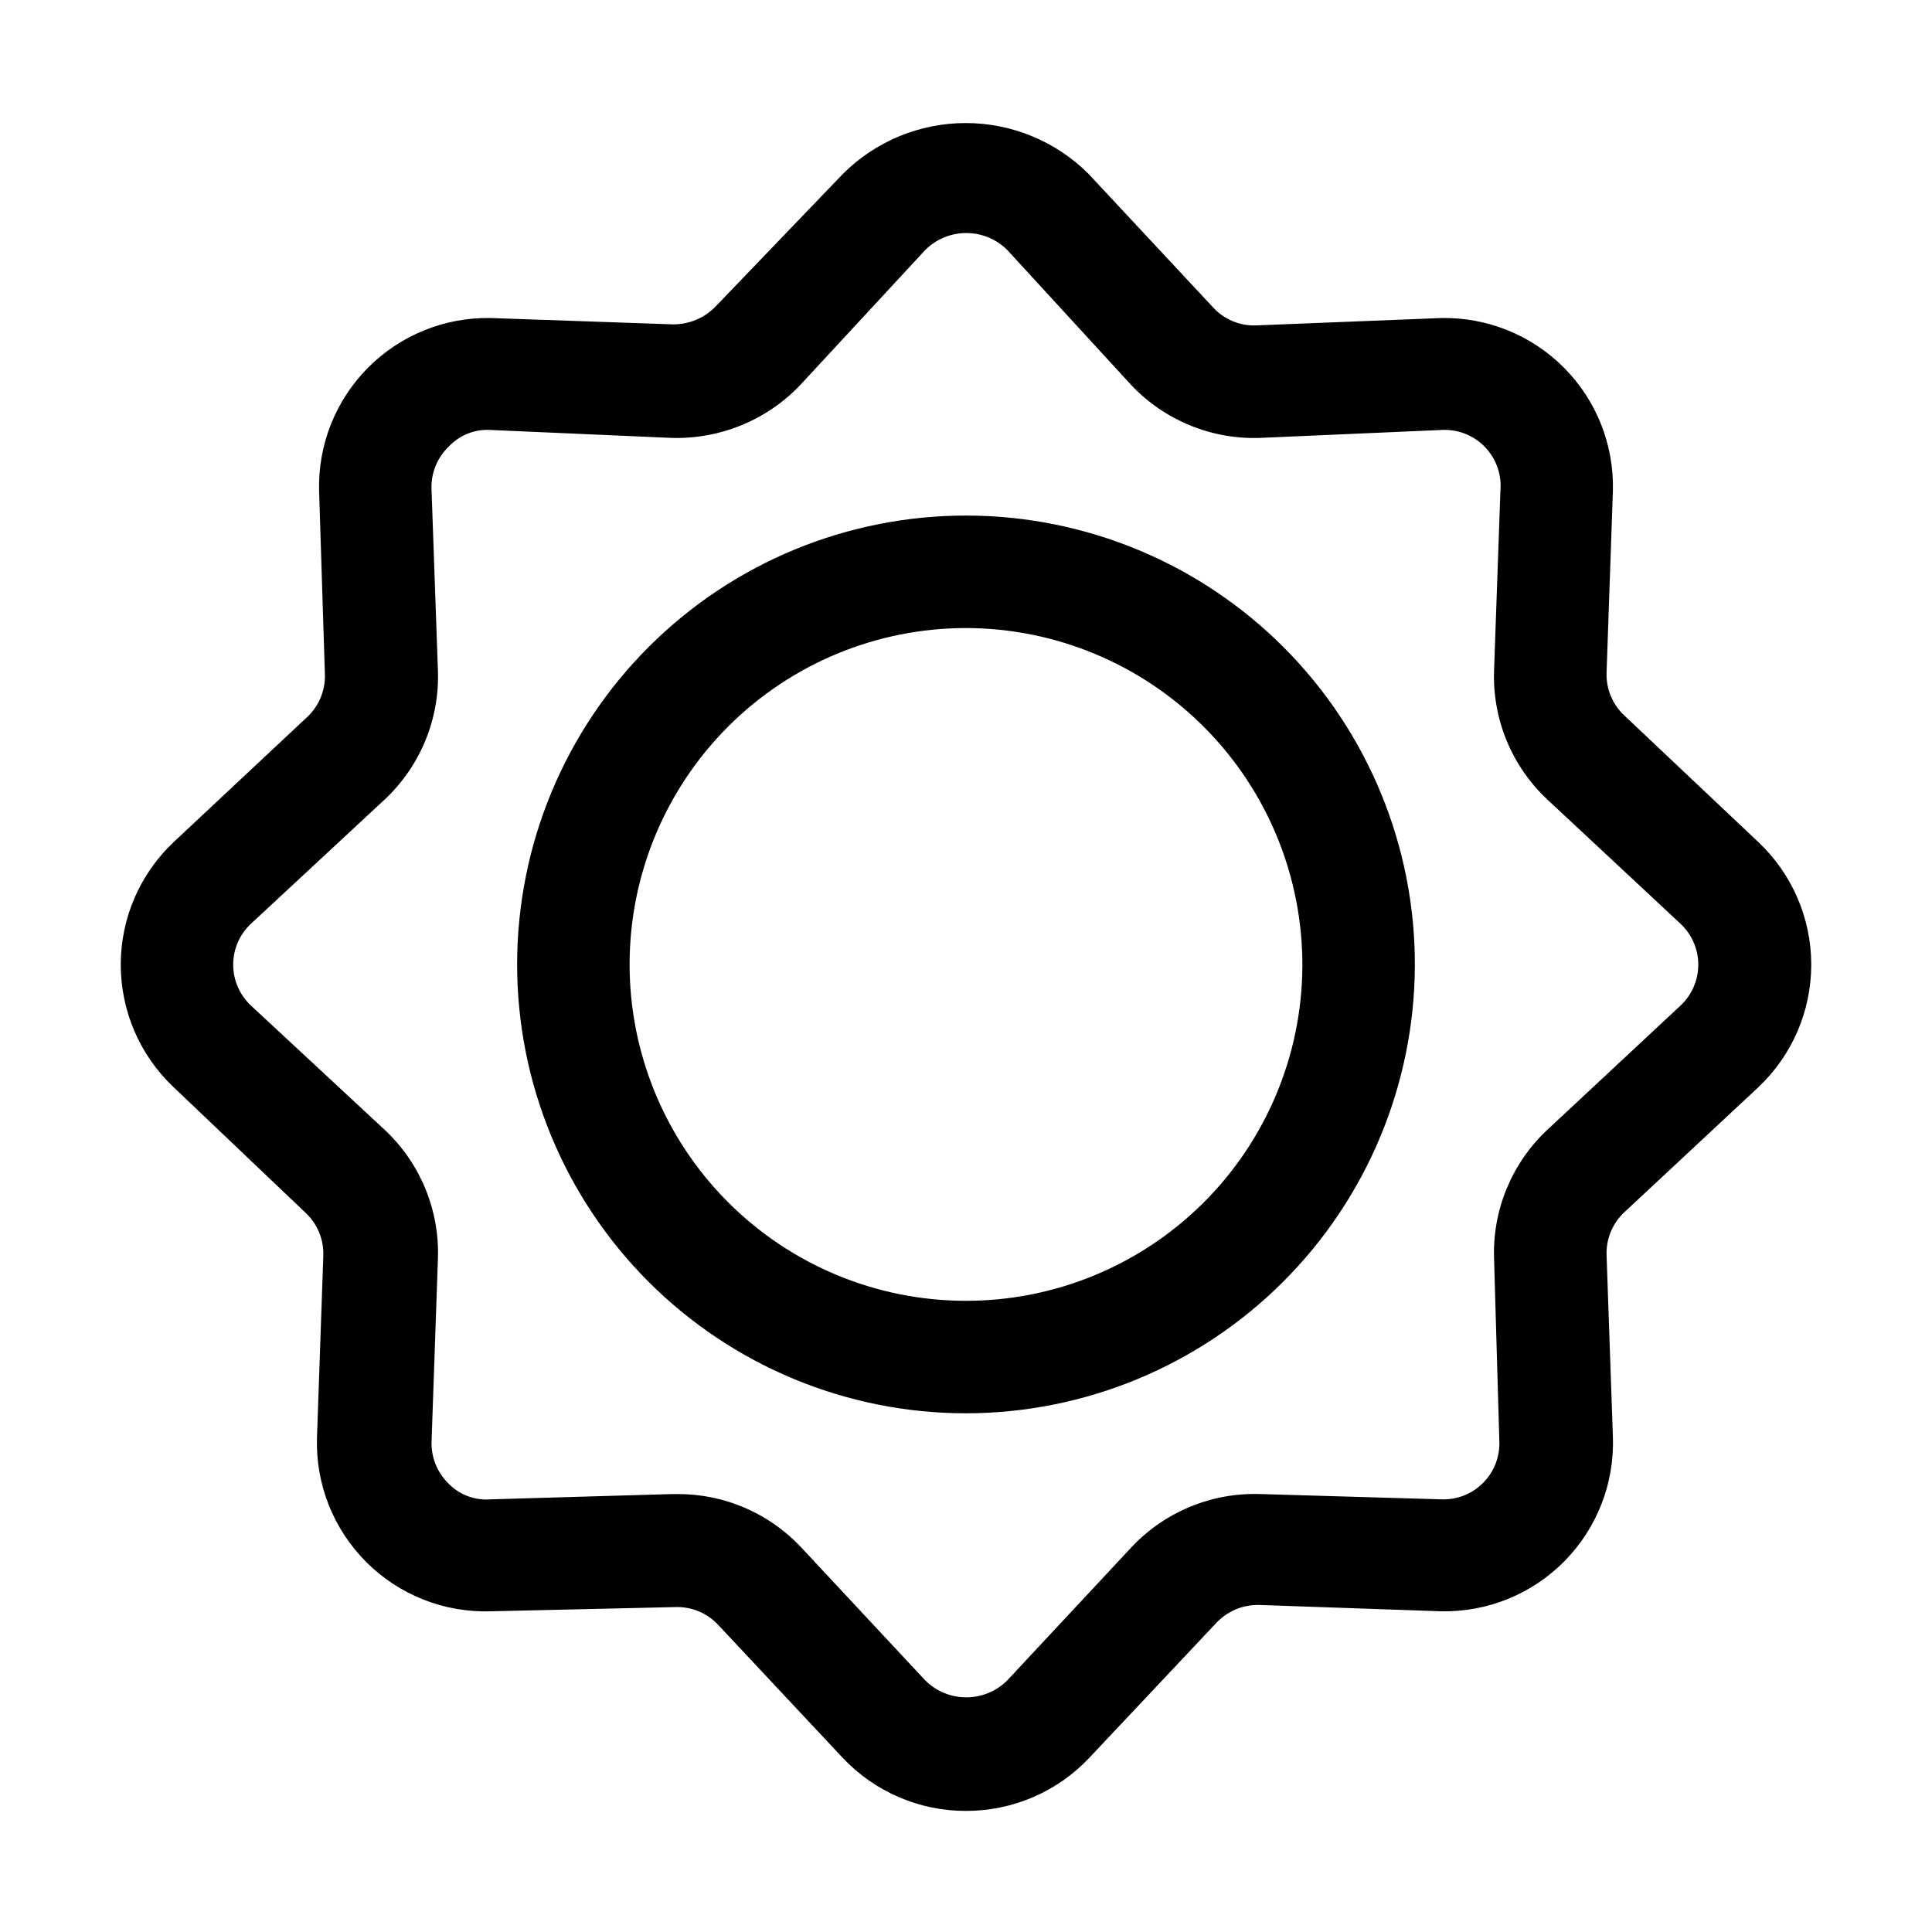 <?xml version="1.0" encoding="UTF-8"?>
<!-- The Best Svg Icon site in the world: iconSvg.co, Visit us! https://iconsvg.co -->
<svg fill="#000000" width="800px" height="800px" version="1.1" viewBox="144 144 512 512" xmlns="http://www.w3.org/2000/svg">
 <g>
  <path d="m400 518.54c-31.574 0-61.852-12.555-84.164-34.891-22.312-22.34-34.828-52.633-34.793-84.207 0.039-31.574 12.625-61.836 34.992-84.121 22.363-22.285 52.672-34.766 84.246-34.691 31.57 0.074 61.82 12.695 84.078 35.086 22.262 22.395 34.707 52.715 34.594 84.289-0.148 31.465-12.742 61.59-35.031 83.801-22.285 22.211-52.457 34.695-83.922 34.734zm0-208.1c-23.621 0-46.273 9.371-62.988 26.059-16.715 16.691-26.121 39.328-26.16 62.945-0.035 23.621 9.301 46.289 25.965 63.027 16.66 16.742 39.285 26.188 62.902 26.258 23.621 0.074 46.301-9.227 63.07-25.859 16.766-16.637 26.246-39.246 26.355-62.863 0.074-23.707-9.281-46.469-26.004-63.27s-39.438-26.262-63.141-26.297z"/>
  <path d="m400 623.91c-12.336 0.023-24.129-5.039-32.609-13.996l-33.027-35.266c-2.914-3.152-7.047-4.887-11.336-4.758l-48.98 1.121c-12.328 0.391-24.27-4.332-32.992-13.055-8.719-8.723-13.445-20.664-13.051-32.988l1.68-48.281c0.129-4.289-1.609-8.426-4.758-11.336l-34.848-33.168c-8.984-8.438-14.078-20.215-14.078-32.539 0-12.324 5.094-24.098 14.078-32.539l35.266-33.027c3.152-2.91 4.887-7.047 4.758-11.336l-1.539-48.699c-0.309-12.18 4.375-23.957 12.965-32.598 8.59-8.645 20.336-13.398 32.52-13.164l48.281 1.68v-0.004c4.273 0.043 8.371-1.68 11.336-4.758l33.727-35.125c8.633-8.625 20.336-13.465 32.539-13.465 12.199 0 23.902 4.84 32.535 13.465l33.027 35.406c2.902 3.168 7.043 4.906 11.336 4.758l49.121-1.957c12.184-0.234 23.93 4.519 32.52 13.164 8.59 8.641 13.273 20.418 12.965 32.598l-1.68 48.281c-0.129 4.289 1.609 8.422 4.758 11.336l35.406 33.445c8.984 8.441 14.078 20.215 14.078 32.539 0 12.324-5.094 24.102-14.078 32.539l-35.406 33.027c-3.148 2.91-4.887 7.047-4.758 11.336l1.68 48.281c0.426 12.25-4.207 24.137-12.809 32.871s-20.418 13.547-32.676 13.312l-48.281-1.68c-4.281-0.094-8.402 1.637-11.336 4.758l-33.727 35.824c-8.477 8.957-20.273 14.02-32.605 13.996zm-76.41-83.969h-0.004c12.336-0.039 24.141 5.023 32.609 13.996l33.027 35.406c2.883 2.863 6.781 4.469 10.848 4.469 4.062 0 7.961-1.605 10.844-4.469l33.027-35.406c8.844-9.355 21.281-14.457 34.148-13.996l47.859 1.398c4.133 0.16 8.141-1.41 11.062-4.332s4.492-6.93 4.332-11.062l-1.398-48.281c-0.477-12.867 4.625-25.316 13.996-34.145l35.406-33.027c3.008-2.809 4.715-6.734 4.715-10.848 0-4.113-1.707-8.039-4.715-10.844l-35.406-33.031c-9.371-8.828-14.473-21.277-13.996-34.145l1.68-47.582c0.375-4.297-1.141-8.547-4.152-11.637-3.008-3.09-7.215-4.719-11.523-4.457l-48 2.098c-12.863 0.461-25.305-4.637-34.148-13.992l-32.887-35.828c-2.883-2.863-6.781-4.469-10.844-4.469-4.066 0-7.965 1.605-10.848 4.469l-33.168 35.828c-8.871 9.309-21.293 14.398-34.148 13.992l-47.859-2.098c-4.148-0.27-8.199 1.32-11.055 4.336-3.215 3.035-4.91 7.348-4.621 11.758l1.68 47.582c0.48 12.867-4.621 25.316-13.992 34.145l-35.547 33.031c-3.008 2.805-4.715 6.731-4.715 10.844 0 4.113 1.707 8.039 4.715 10.848l35.547 33.027c9.371 8.828 14.473 21.277 13.992 34.145l-1.68 48.281c-0.156 4.129 1.418 8.137 4.34 11.059 2.922 3.094 7.094 4.691 11.336 4.336l48-1.398z"/>
 </g>
</svg>